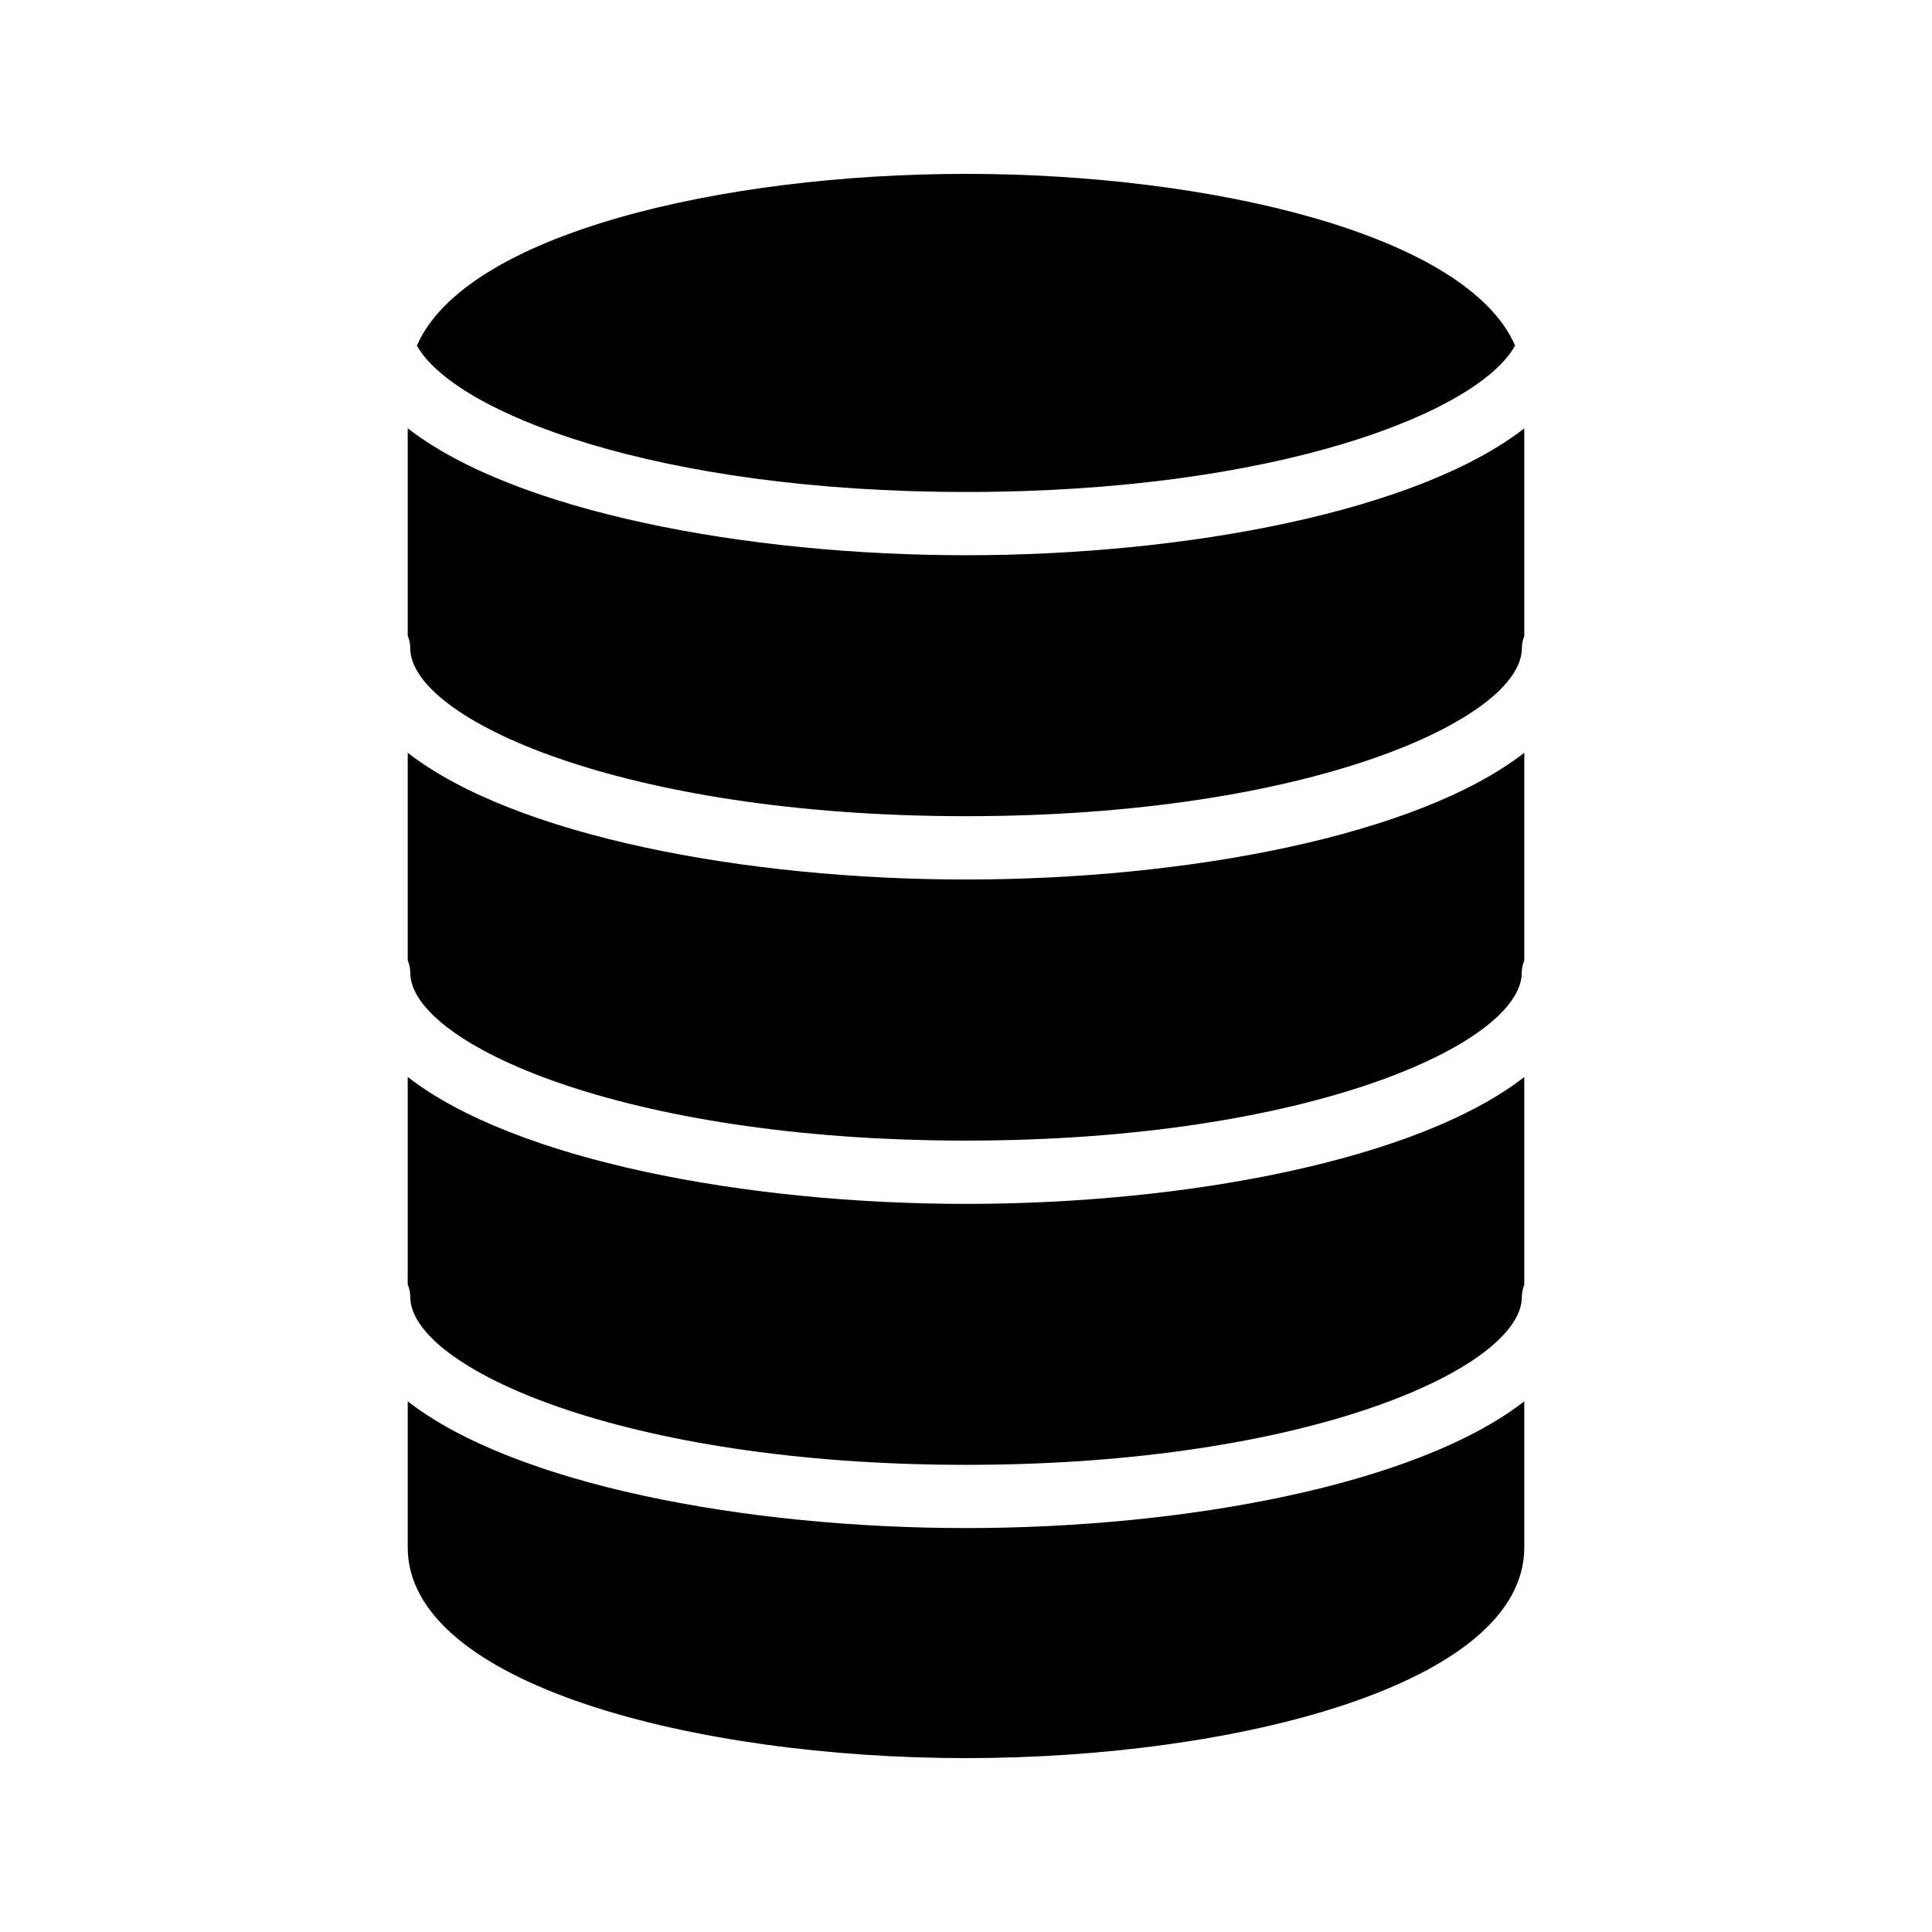<?xml version="1.0" encoding="UTF-8"?>
<!-- Uploaded to: ICON Repo, www.iconrepo.com, Generator: ICON Repo Mixer Tools -->
<svg fill="#000000" width="800px" height="800px" version="1.1" viewBox="144 144 512 512" xmlns="http://www.w3.org/2000/svg">
 <g>
  <path d="m400.01 532.2c91.262 0 147.3-25.93 147.3-44.52 0-1.129 0.238-2.195 0.641-3.18v-55.074c-28.297 21.984-89.445 33.617-147.94 33.617-58.512 0-119.68-11.641-147.96-33.641v54.992c0.43 1.008 0.672 2.117 0.672 3.285 0 18.594 56.035 44.52 147.29 44.52z"/>
  <path d="m400.01 360.3c91.262 0 147.3-25.93 147.3-44.52 0-1.129 0.238-2.195 0.641-3.18v-55.074c-28.297 21.984-89.445 33.617-147.94 33.617-58.512 0-119.68-11.641-147.96-33.641v54.992c0.43 1.008 0.672 2.117 0.672 3.285 0 18.59 56.035 44.52 147.29 44.52z"/>
  <path d="m400 446.27c91.273 0 147.28-25.945 147.28-44.504 0-1.176 0.25-2.266 0.672-3.191v-55.082c-28.297 22-89.426 33.586-147.95 33.586s-119.66-11.586-147.95-33.586v55c0.418 1.008 0.672 2.098 0.672 3.273 0 18.559 56.008 44.504 147.28 44.504z"/>
  <path d="m400 274.38c82.121 0 135.61-20.992 145.52-38.793-12.848-29.559-80.945-45.512-145.52-45.512s-132.59 15.871-145.52 45.512c9.906 17.715 63.395 38.793 145.52 38.793z"/>
  <path d="m400 609.92c71.711 0 147.95-19.562 147.95-55.84v-38.711c-28.297 22-89.426 33.586-147.95 33.586s-119.66-11.586-147.95-33.586v38.711c0 36.277 76.242 55.84 147.95 55.84z"/>
 </g>
</svg>
